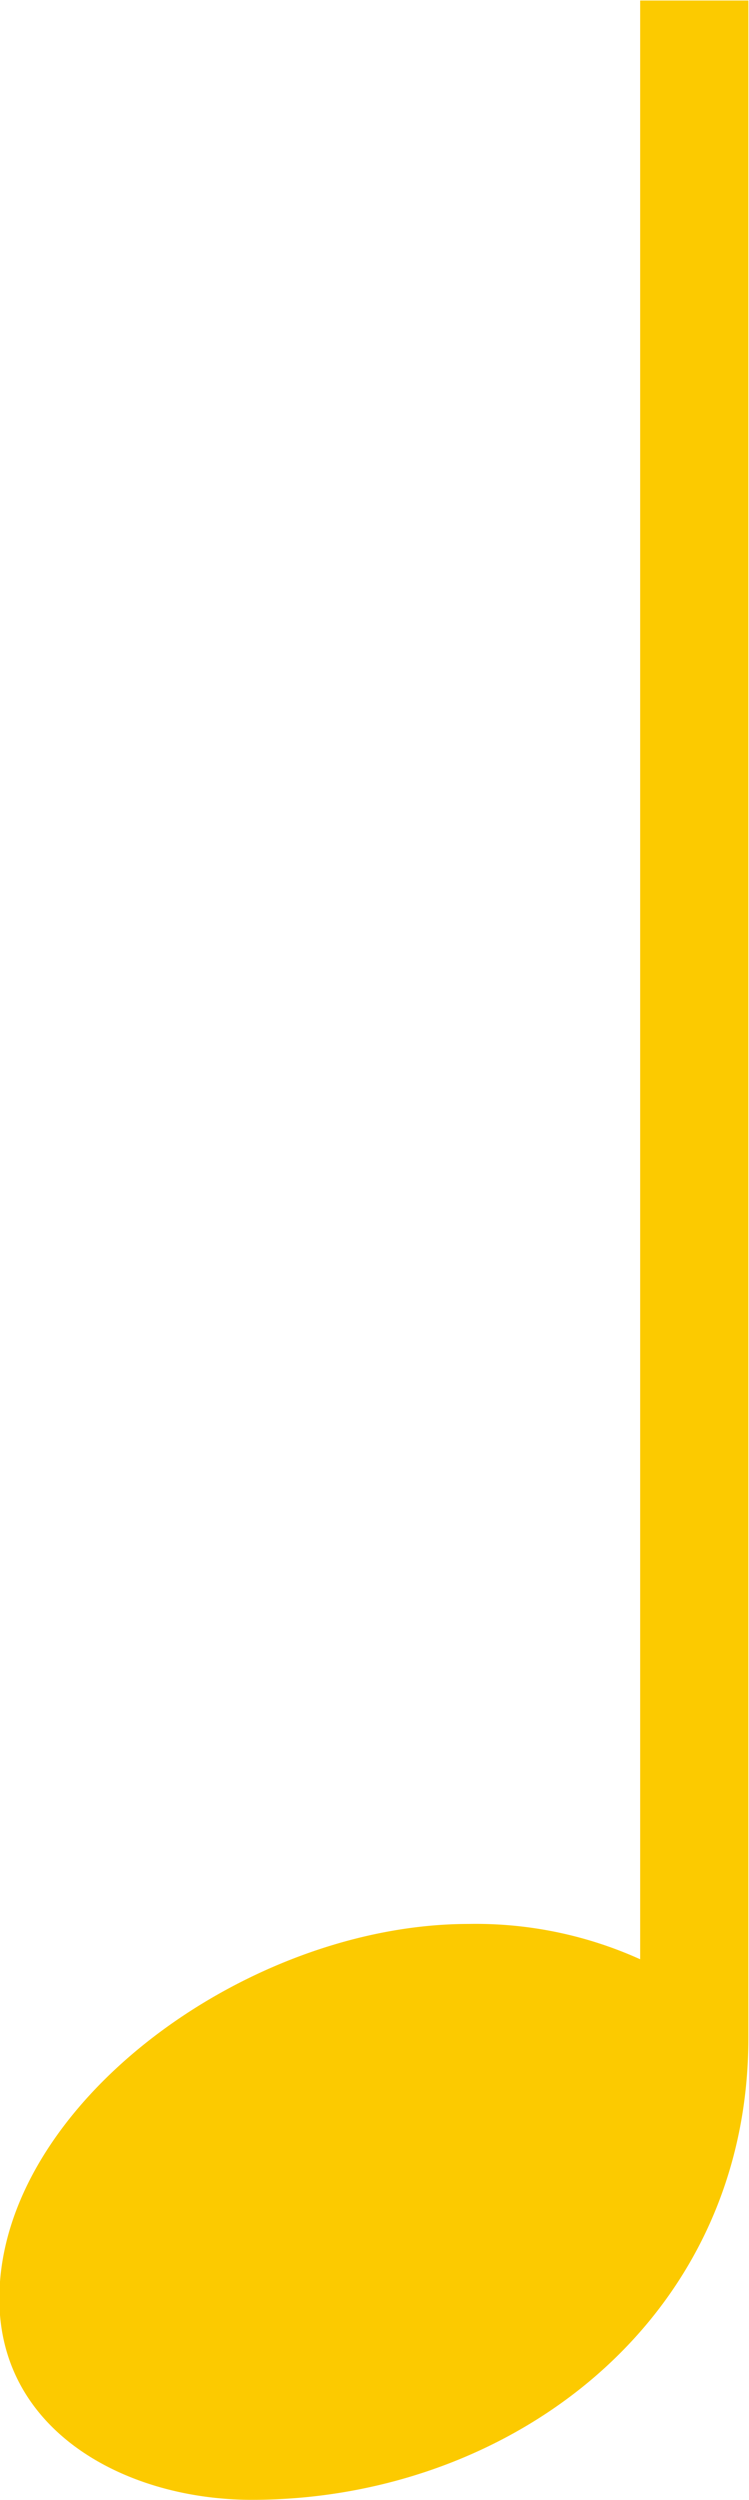 <svg id="music02.svg" xmlns="http://www.w3.org/2000/svg" width="11.63" height="38.782"><path id="_" data-name="♩" d="M1050.56 803.051a6.2 6.2 0 00-2.66-.548c-3.45 0-7.29 2.823-7.29 5.816 0 2.065 1.98 3.118 3.92 3.118 4.01 0 7.71-2.781 7.71-7.164v-31.609h-1.68v30.387z" transform="translate(-1040.62 -772.656)" fill="#fcca00" fill-rule="evenodd"/></svg>